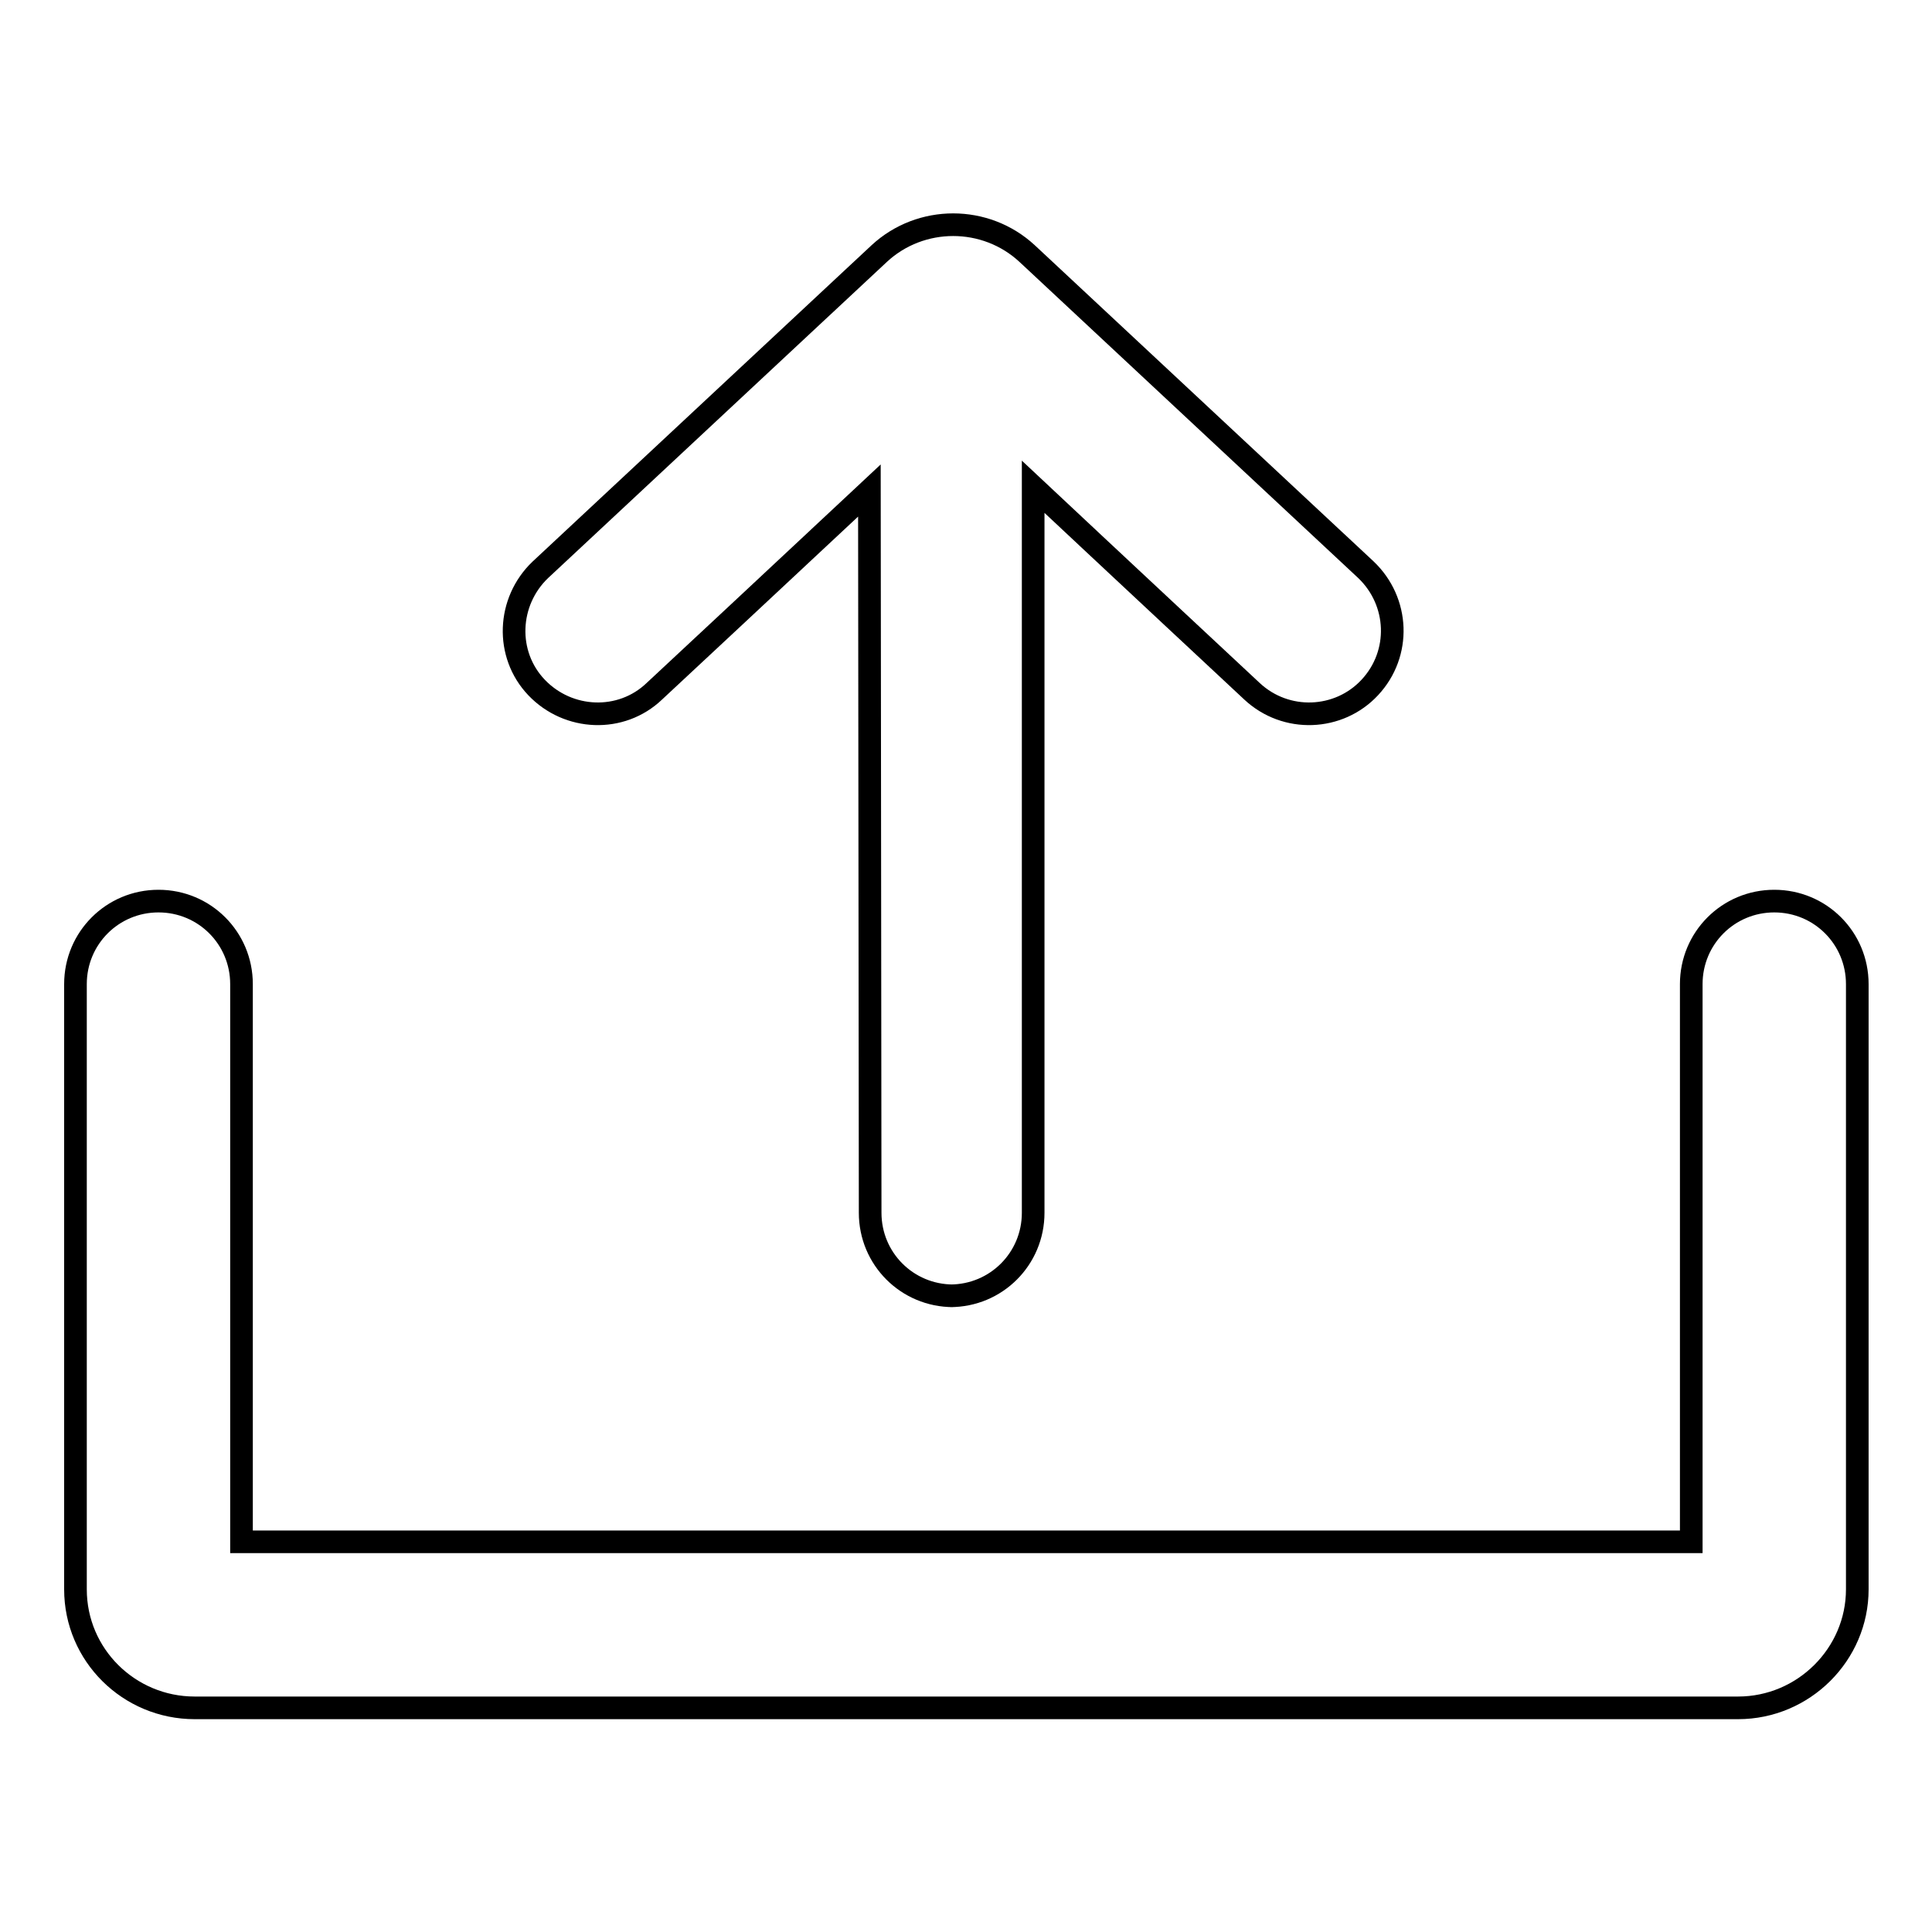 <?xml version="1.0" encoding="utf-8"?>
<!-- Svg Vector Icons : http://www.onlinewebfonts.com/icon -->
<!DOCTYPE svg PUBLIC "-//W3C//DTD SVG 1.1//EN" "http://www.w3.org/Graphics/SVG/1.1/DTD/svg11.dtd">
<svg version="1.1" xmlns="http://www.w3.org/2000/svg" xmlns:xlink="http://www.w3.org/1999/xlink" x="0px" y="0px" viewBox="0 0 256 256" enable-background="new 0 0 256 256" xml:space="preserve">
<g> <path stroke-width="3" fill-opacity="0" stroke="#000000"  d="M126.3,171.7c-6.1,0-11-4.9-11-11L115.2,65c-9.5,8.9-28.5,26.6-28.5,26.6c-4.4,4.2-11.4,3.9-15.6-0.5 c-4.2-4.4-3.9-11.4,0.5-15.6l44.9-41.9c5.5-5.1,14.1-5.1,19.6,0l44.9,41.9c4.4,4.2,4.7,11.1,0.5,15.6c-4.1,4.4-11.1,4.7-15.6,0.5 c0,0-19.3-18-29-27.1v96.2c0,6.1-4.9,11-11,11H126.3L126.3,171.7L126.3,171.7z M32,204.3v-73.9c0-6.1-4.9-11-11-11 c-6.1,0-11,4.9-11,11v80.2c0,8.7,7.1,15.7,15.8,15.7h204.5c8.7,0,15.8-7.1,15.8-15.7v-80.2c0-6.1-4.9-11-11-11c-6.1,0-11,4.9-11,11 v73.9H32L32,204.3z"/></g>
</svg>